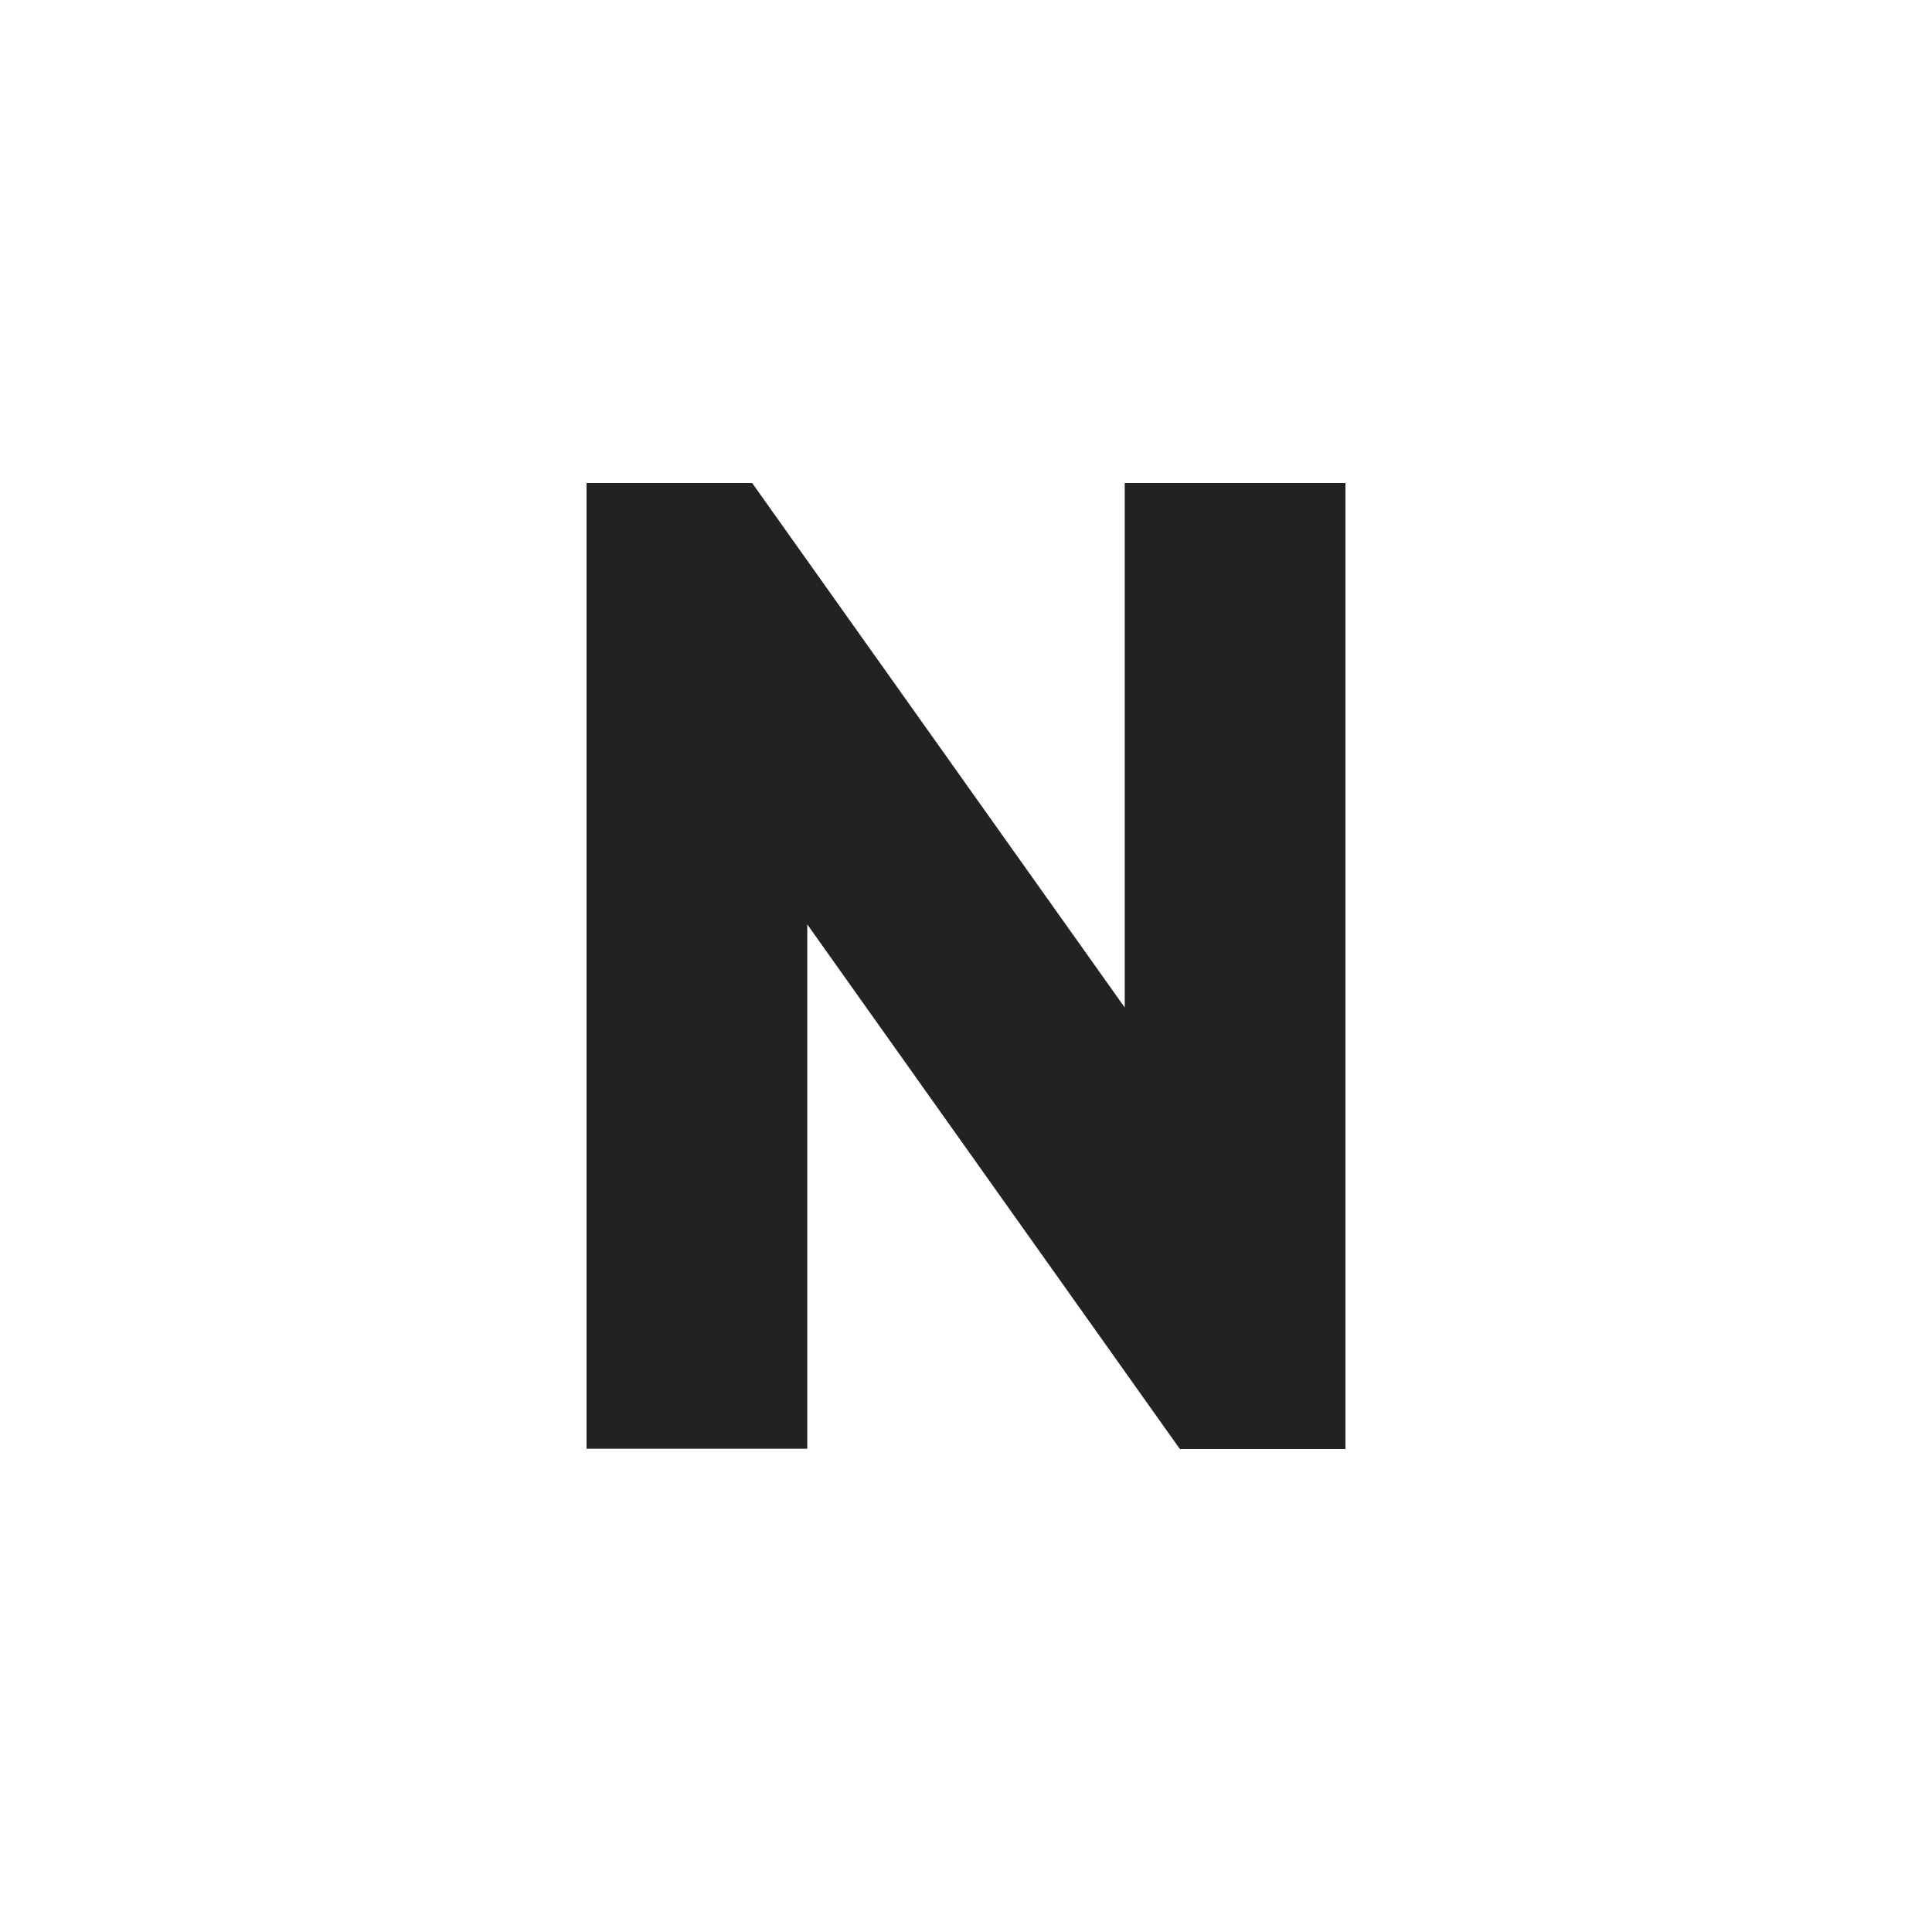 <svg width="32" height="32" viewBox="0 0 32 32" fill="none" xmlns="http://www.w3.org/2000/svg">
<rect width="32" height="32" fill="white"/>
<path d="M22.285 8V24H19.542L13.371 15.311V23.996H9.715V8H12.458L18.629 16.687V8H22.285Z" fill="#222222"/>
</svg>
